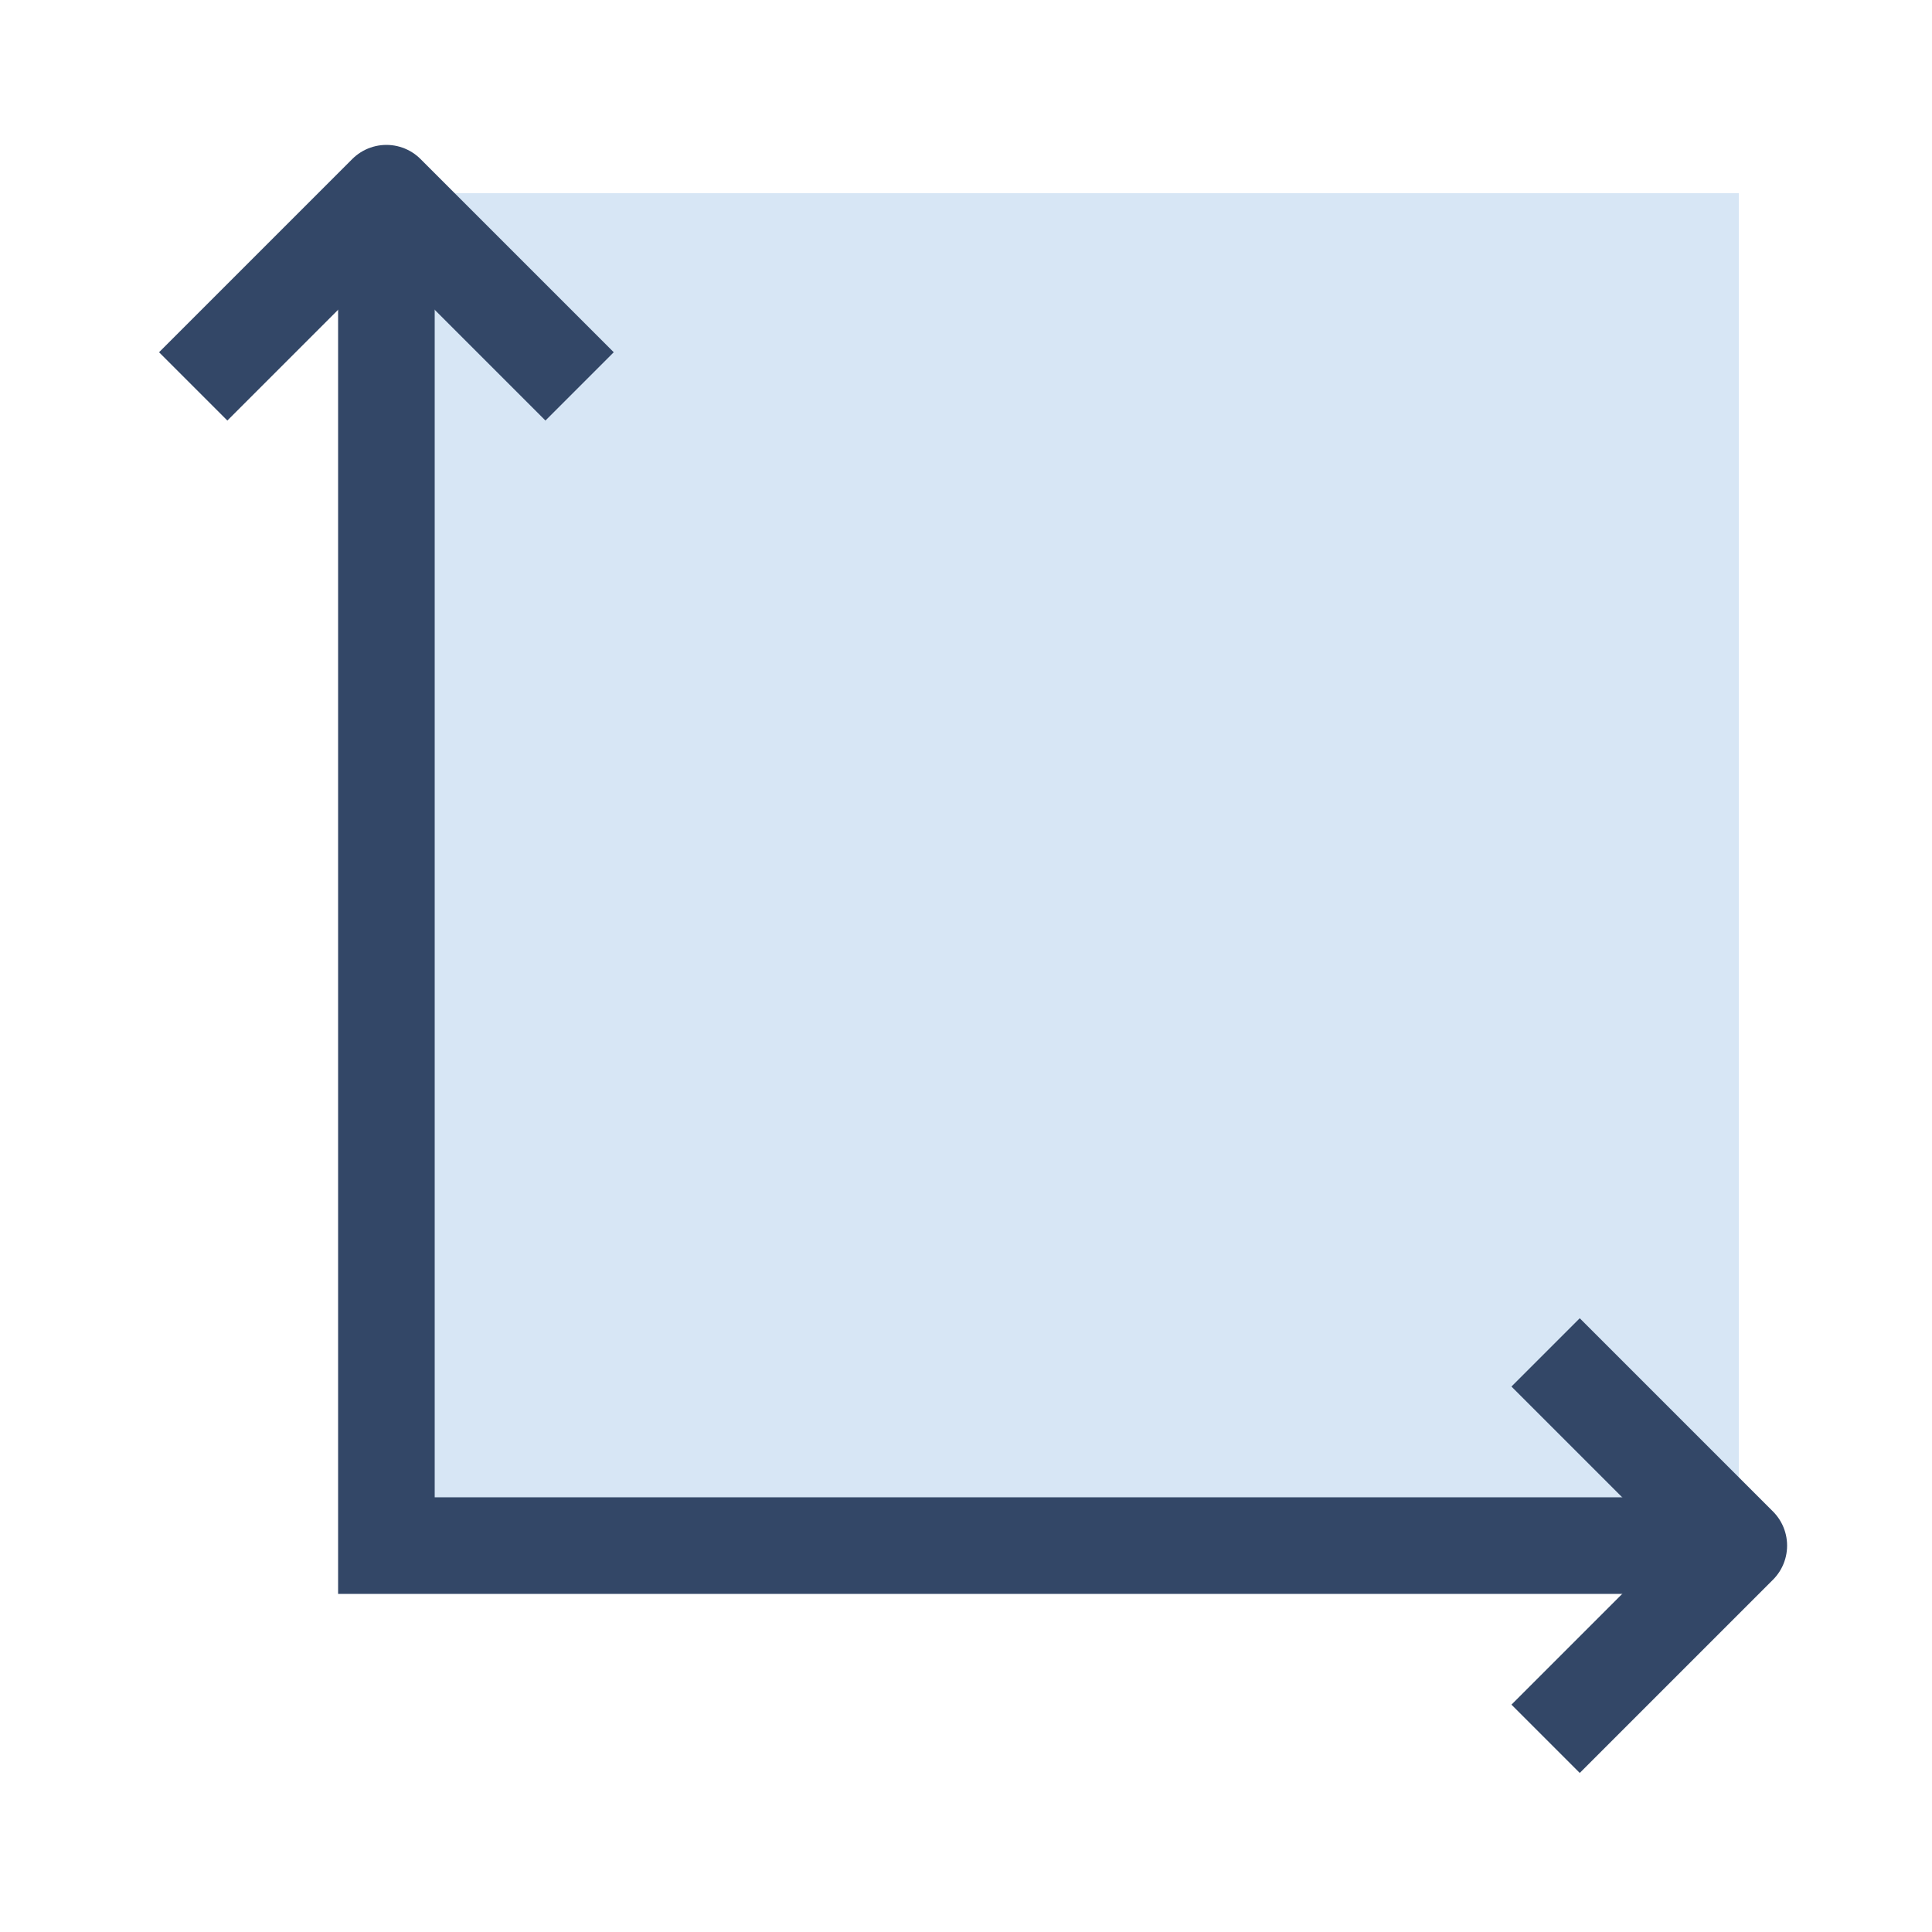<svg width="20" height="20" viewBox="0 0 20 20" fill="none" xmlns="http://www.w3.org/2000/svg">
<rect x="4" y="2" width="14" height="14" fill="#D7E6F5"/>
<path d="M6 4L4 2L2 4" stroke="#334767" stroke-linejoin="round"/>
<path d="M16 18L18 16L16 14" stroke="#334767" stroke-linejoin="round"/>
<path d="M4 2V16H18" stroke="#334767"/>
</svg>
